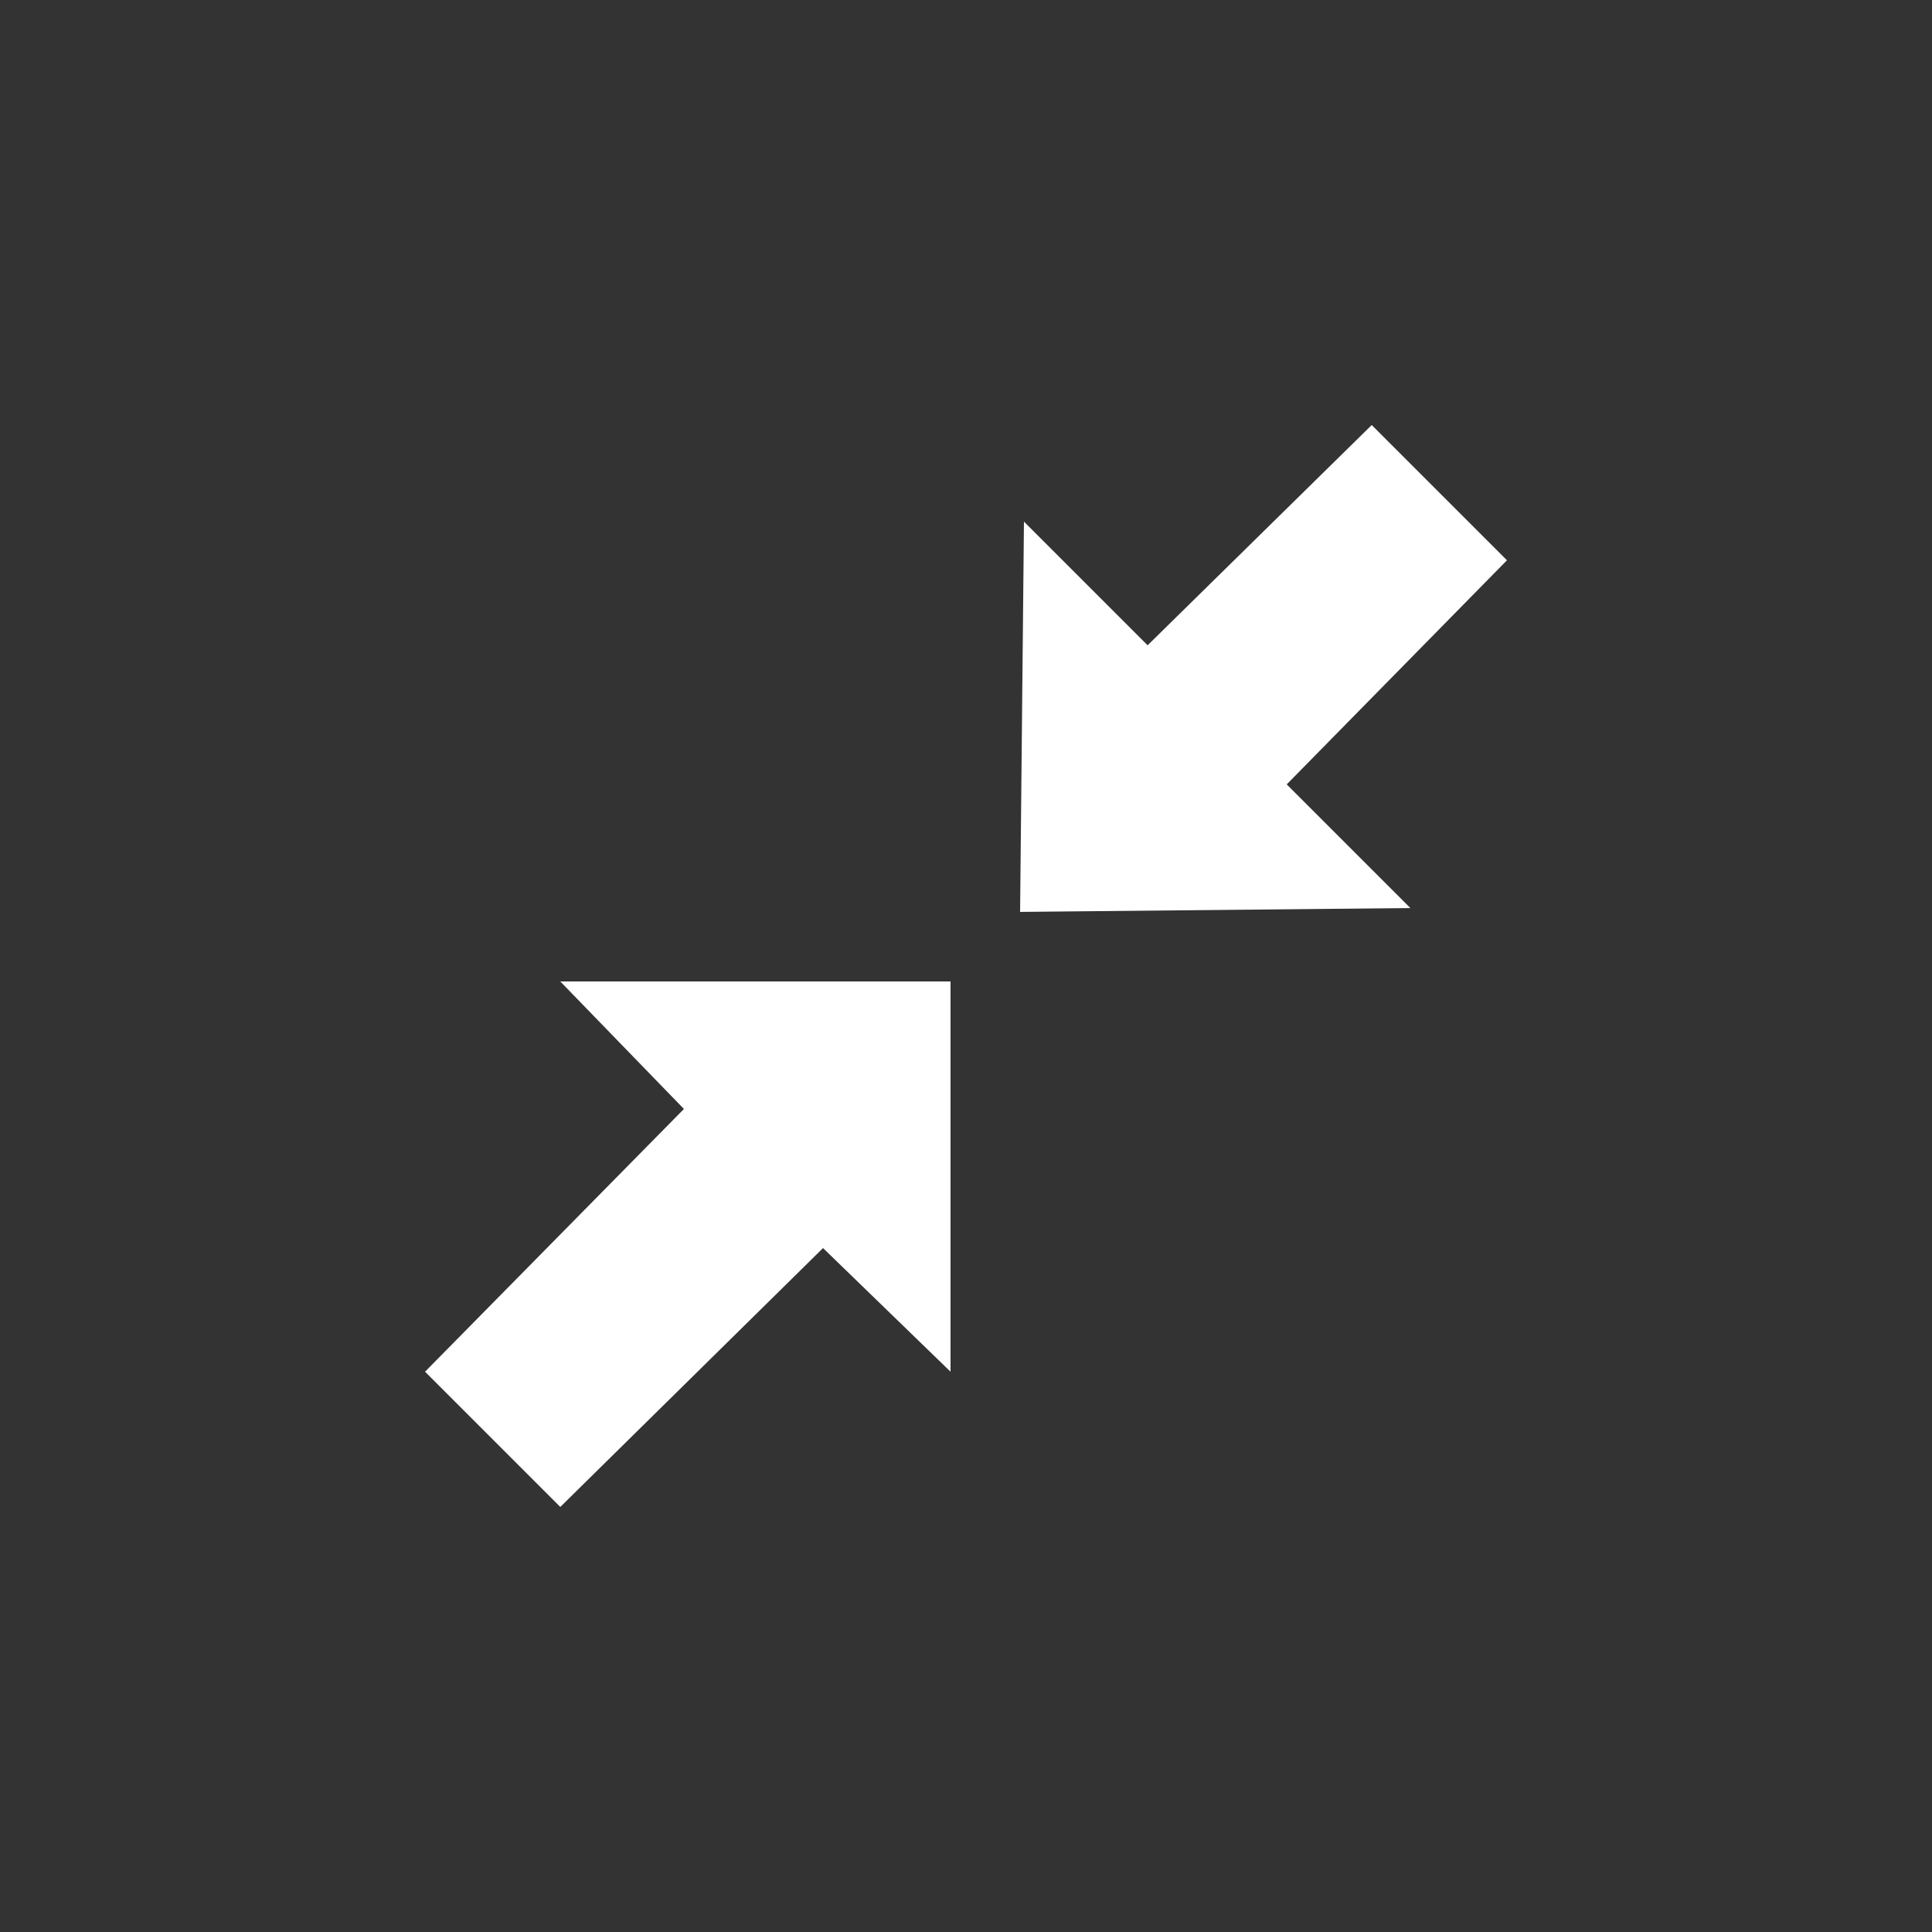 <?xml version="1.0" encoding="utf-8"?>
<!-- Generator: Adobe Illustrator 20.0.0, SVG Export Plug-In . SVG Version: 6.00 Build 0)  -->
<svg version="1.1" id="Layer_1" xmlns="http://www.w3.org/2000/svg" xmlns:xlink="http://www.w3.org/1999/xlink" x="0px" y="0px"
	 viewBox="0 0 50 50" style="enable-background:new 0 0 50 50;" xml:space="preserve">
<rect x="0" y="0" width="50" height="50" fill="#333333" stroke="none"/>
<style type="text/css">
	.st0{fill:#FFFFFF;}
</style>
<polygon class="st0" points="26.4,23.6 36.5,23.5 33.3,20.3 39,14.5 35.5,11 29.7,16.7 26.5,13.5 "/>
<polygon class="st0" points="14.5,39 21.3,32.3 24.6,35.5 24.6,25.4 14.5,25.4 17.7,28.7 11,35.5 "/>
</svg>
